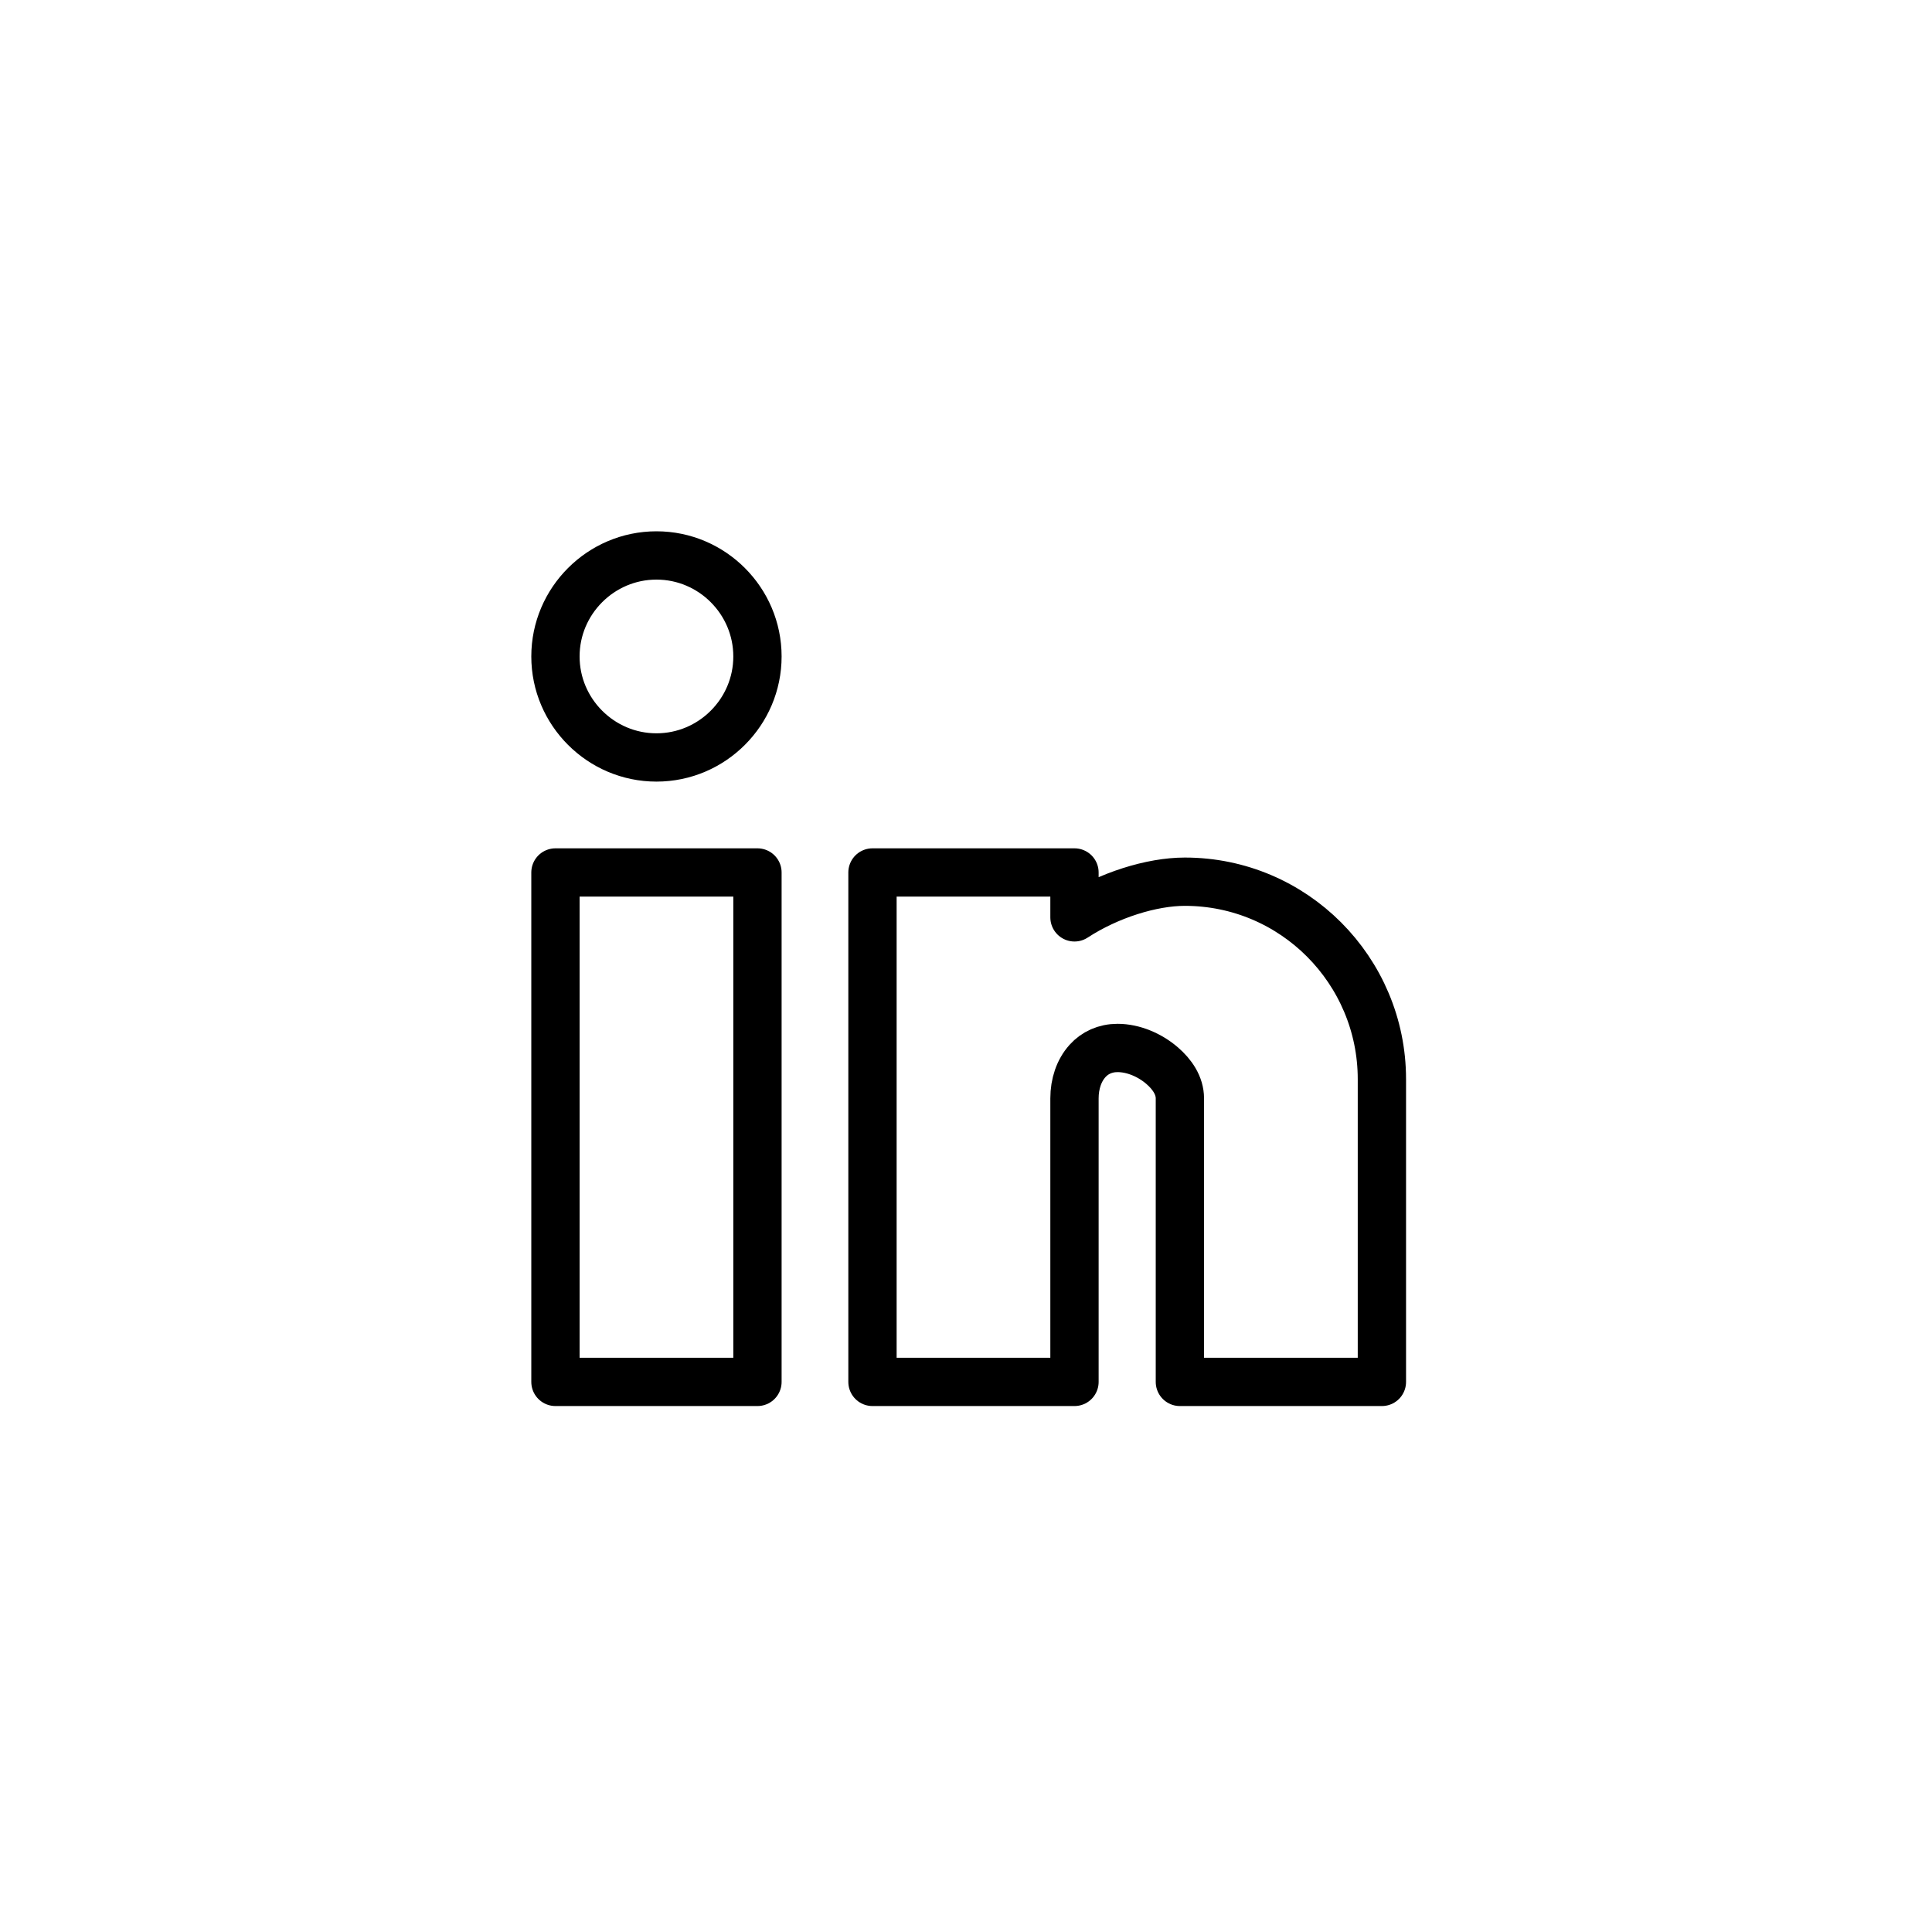 <svg xmlns="http://www.w3.org/2000/svg" xmlns:xlink="http://www.w3.org/1999/xlink" width="120px" height="120px" viewBox="0 0 120 120"><title>linkedin-black</title><desc>Created with Sketch.</desc><g id="linkedin-black" stroke="none" stroke-width="1" fill="none" fill-rule="evenodd" stroke-linejoin="round"><g id="linkedin" transform="translate(36, 36)" fill-rule="nonzero" stroke="#000000" stroke-width="3"><path d="M30.738,18.191 L18.191,18.191 L18.191,49.832 L30.738,49.832 L30.738,32.221 C30.738,31.322 31.015,30.489 31.548,29.898 C32.002,29.394 32.645,29.091 33.415,29.091 C34.387,29.091 35.413,29.526 36.181,30.188 C36.801,30.722 37.285,31.422 37.285,32.221 L37.285,49.832 L49.832,49.832 L49.832,31.028 C49.832,27.658 48.463,24.583 46.24,22.355 C44.031,20.141 40.98,18.764 37.591,18.764 C35.543,18.764 32.863,19.592 30.738,20.979 L30.738,18.191 Z M11.047,18.191 L-1.5,18.191 L-1.5,49.832 L11.047,49.832 L11.047,18.191 Z M4.774,-1.5 C3.048,-1.5 1.479,-0.796 0.342,0.342 C-0.796,1.479 -1.5,3.048 -1.5,4.774 C-1.5,6.499 -0.796,8.068 0.342,9.205 C1.479,10.343 3.048,11.047 4.774,11.047 C6.499,11.047 8.068,10.343 9.205,9.205 C10.343,8.068 11.047,6.499 11.047,4.774 C11.047,3.048 10.343,1.479 9.205,0.342 C8.068,-0.796 6.499,-1.5 4.774,-1.5 Z" id="Shape"></path></g></g></svg>